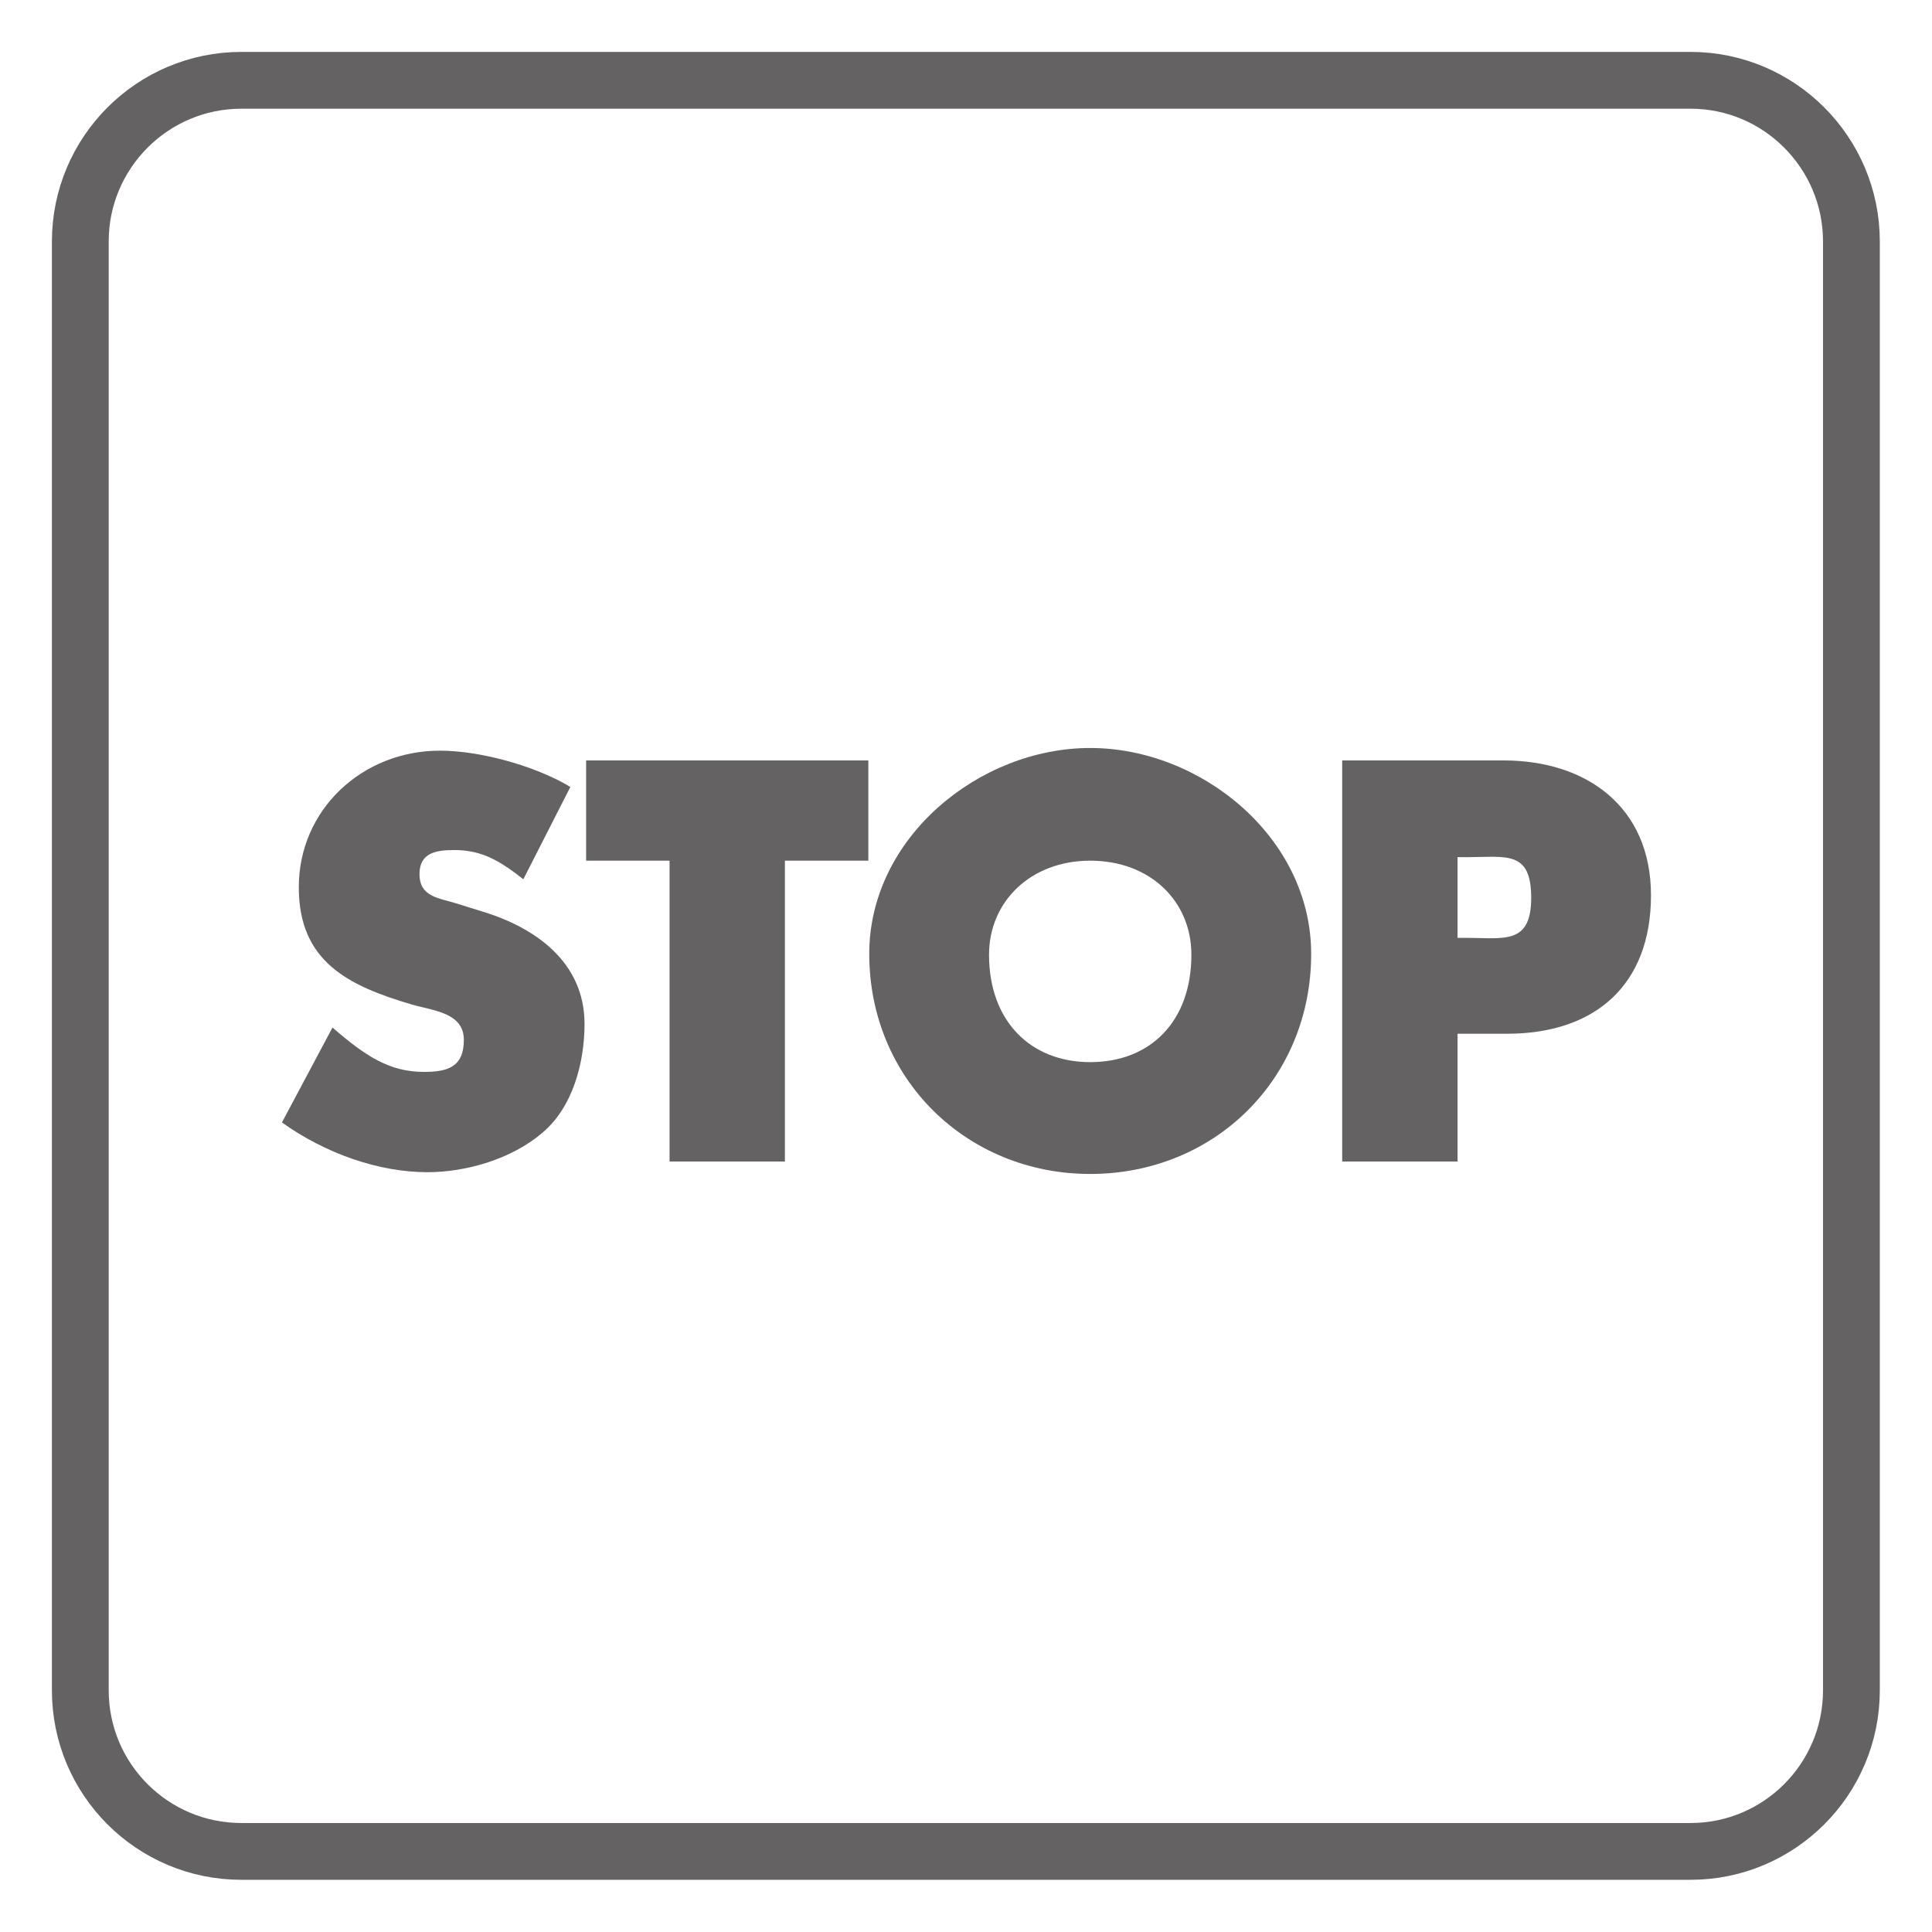 <?xml version="1.0" encoding="UTF-8"?>
<svg xmlns="http://www.w3.org/2000/svg" xmlns:xlink="http://www.w3.org/1999/xlink" width="34.017pt" height="34.016pt" viewBox="0 0 34.017 34.016" version="1.1">
<defs>
<g>
<symbol overflow="visible" id="glyph0-0">
<path style="stroke:none;" d=""/>
</symbol>
<symbol overflow="visible" id="glyph0-1">
<path style="stroke:none;" d="M 5.094 -6.641 C 4.484 -6.984 3.562 -7.234 2.875 -7.234 C 1.516 -7.234 0.391 -6.203 0.391 -4.828 C 0.391 -3.516 1.266 -3.094 2.375 -2.766 C 2.75 -2.656 3.297 -2.625 3.297 -2.141 C 3.297 -1.656 3 -1.578 2.594 -1.578 C 1.984 -1.578 1.562 -1.859 0.984 -2.359 L 0.094 -0.688 C 0.859 -0.141 1.797 0.188 2.656 0.188 C 3.344 0.188 4.141 -0.047 4.672 -0.5 C 5.219 -0.953 5.422 -1.75 5.422 -2.422 C 5.422 -3.516 4.547 -4.125 3.609 -4.406 L 3.156 -4.547 C 2.859 -4.641 2.516 -4.656 2.516 -5.062 C 2.516 -5.438 2.812 -5.484 3.125 -5.484 C 3.562 -5.484 3.875 -5.344 4.344 -4.969 L 5.172 -6.594 Z M 5.094 -6.641 "/>
</symbol>
<symbol overflow="visible" id="glyph0-2">
<path style="stroke:none;" d="M 3.281 -5.297 L 4.875 -5.297 L 4.875 -7.062 L -0.094 -7.062 L -0.094 -5.297 L 1.375 -5.297 L 1.375 0 L 3.406 0 L 3.406 -5.297 Z M 3.281 -5.297 "/>
</symbol>
<symbol overflow="visible" id="glyph0-3">
<path style="stroke:none;" d="M 3.984 -7.281 C 2.031 -7.281 0.094 -5.703 0.094 -3.656 C 0.094 -1.453 1.812 0.219 3.984 0.219 C 6.172 0.219 7.875 -1.453 7.875 -3.656 C 7.875 -5.703 5.938 -7.281 3.984 -7.281 Z M 3.984 -5.297 C 5.047 -5.297 5.766 -4.578 5.766 -3.641 C 5.766 -2.469 5.047 -1.75 3.984 -1.75 C 2.938 -1.75 2.203 -2.469 2.203 -3.641 C 2.203 -4.578 2.938 -5.297 3.984 -5.297 Z M 3.984 -5.297 "/>
</symbol>
<symbol overflow="visible" id="glyph0-4">
<path style="stroke:none;" d="M 0.578 0 L 2.469 0 L 2.469 -2.25 L 3.344 -2.25 C 4.875 -2.25 5.875 -3.094 5.875 -4.688 C 5.875 -6.25 4.734 -7.062 3.281 -7.062 L 0.438 -7.062 L 0.438 0 Z M 2.344 -5.359 L 2.641 -5.359 C 3.328 -5.359 3.766 -5.484 3.766 -4.641 C 3.766 -3.812 3.281 -3.938 2.641 -3.938 L 2.469 -3.938 L 2.469 -5.359 Z M 2.344 -5.359 "/>
</symbol>
</g>
<clipPath id="clip1">
  <path d="M 0 0 L 34.016 0 L 34.016 34.016 L 0 34.016 Z M 0 0 "/>
</clipPath>
</defs>
<g id="surface1">
<g clip-path="url(#clip1)" clip-rule="nonzero">
<path style="fill:none;stroke-width:1;stroke-linecap:butt;stroke-linejoin:miter;stroke:rgb(39.61%,38.512%,38.785%);stroke-opacity:1;stroke-miterlimit:4;" d="M 0.001 0.001 C 0.001 -1.565 -1.269 -2.835 -2.831 -2.835 L -28.347 -2.835 C -29.913 -2.835 -31.183 -1.565 -31.183 0.001 L -31.183 25.513 C -31.183 27.075 -29.913 28.349 -28.347 28.349 L -2.831 28.349 C -1.269 28.349 0.001 27.075 0.001 25.513 Z M 0.001 0.001 " transform="matrix(1,0,0,-1,32.597,29.763)"/>
</g>
<g style="fill:rgb(39.61%,38.512%,38.785%);fill-opacity:1;">
  <use xlink:href="#glyph0-1" x="4.87" y="20.451"/>
  <use xlink:href="#glyph0-2" x="10.414" y="20.451"/>
  <use xlink:href="#glyph0-3" x="15.211" y="20.451"/>
  <use xlink:href="#glyph0-4" x="23.194" y="20.451"/>
</g>
</g>
</svg>
